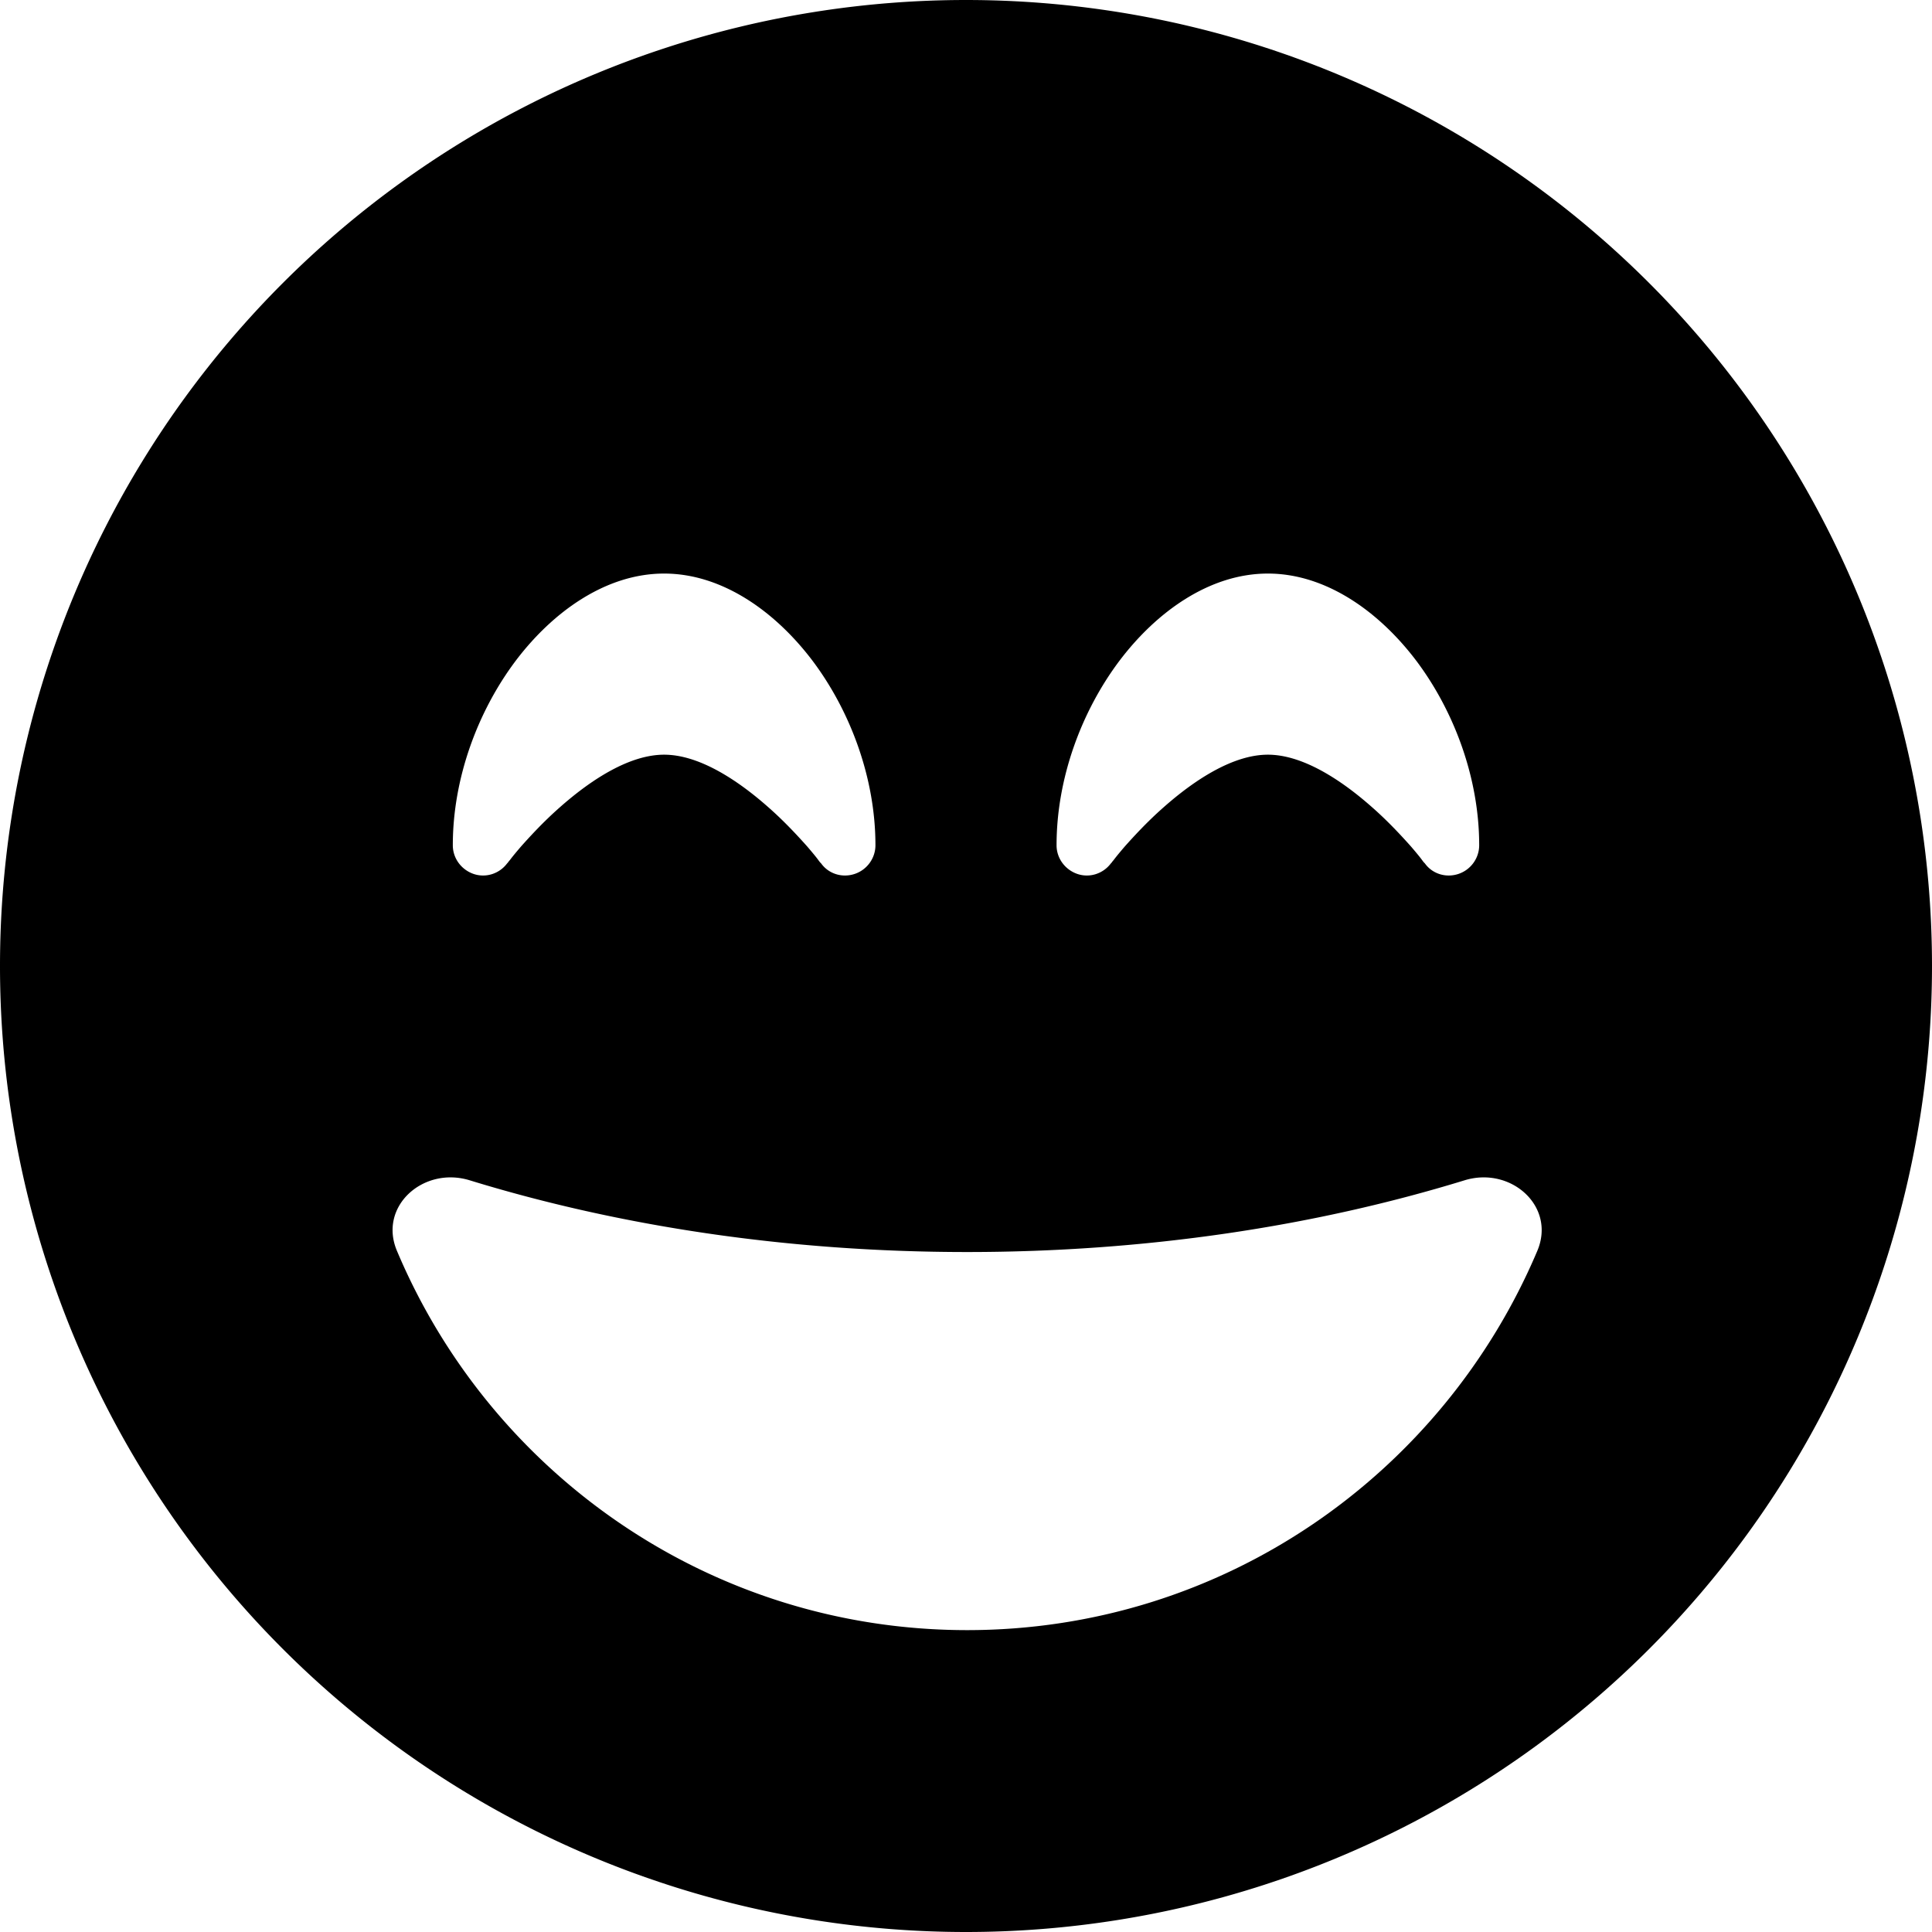 <svg xmlns="http://www.w3.org/2000/svg" viewBox="0 0 512 512"><!--! Font Awesome Free 6.7.2 by @fontawesome - https://fontawesome.com License - https://fontawesome.com/license/free (Icons: CC BY 4.0, Fonts: SIL OFL 1.1, Code: MIT License) Copyright 2024 Fonticons, Inc.--><path d="M256 512a256 256 0 1 0 0-512 256 256 0 1 0 0 512m132.1-199.2c12.3-3.8 24.3 6.9 19.3 18.7-25 59.1-83.2 100.5-151.1 100.5s-126.2-41.4-151.1-100.5c-5-11.8 7-22.5 19.3-18.7 39.7 12.2 84.5 19 131.8 19s92.1-6.8 131.8-19m-170.5-84-.2-.2c-.2-.2-.4-.5-.7-.9-.6-.8-1.6-2-2.8-3.4-2.5-2.8-6-6.6-10.2-10.3-8.8-7.8-18.8-14-27.7-14s-18.9 6.2-27.7 14c-4.2 3.7-7.7 7.5-10.2 10.3-1.2 1.4-2.2 2.6-2.8 3.4-.3.4-.6.7-.7.9l-.2.2c-2.1 2.8-5.7 3.9-8.9 2.8s-5.5-4.1-5.5-7.6c0-17.9 6.7-35.6 16.6-48.8 9.8-13 23.9-23.2 39.4-23.2s29.6 10.2 39.4 23.2c9.9 13.2 16.6 30.9 16.6 48.8 0 3.4-2.2 6.5-5.5 7.6s-6.9 0-8.9-2.8m160 0-.2-.2c-.2-.2-.4-.5-.7-.9-.6-.8-1.6-2-2.8-3.4-2.5-2.8-6-6.6-10.2-10.3-8.8-7.8-18.8-14-27.7-14s-18.9 6.2-27.7 14c-4.2 3.7-7.7 7.5-10.2 10.3-1.2 1.4-2.2 2.6-2.8 3.4-.3.4-.6.7-.7.9l-.2.2c-2.1 2.8-5.7 3.9-8.9 2.8s-5.5-4.1-5.5-7.6c0-17.9 6.7-35.6 16.6-48.8 9.8-13 23.9-23.2 39.4-23.2s29.6 10.2 39.4 23.2c9.9 13.2 16.6 30.9 16.6 48.8 0 3.4-2.2 6.5-5.5 7.6s-6.9 0-8.9-2.8"/></svg>